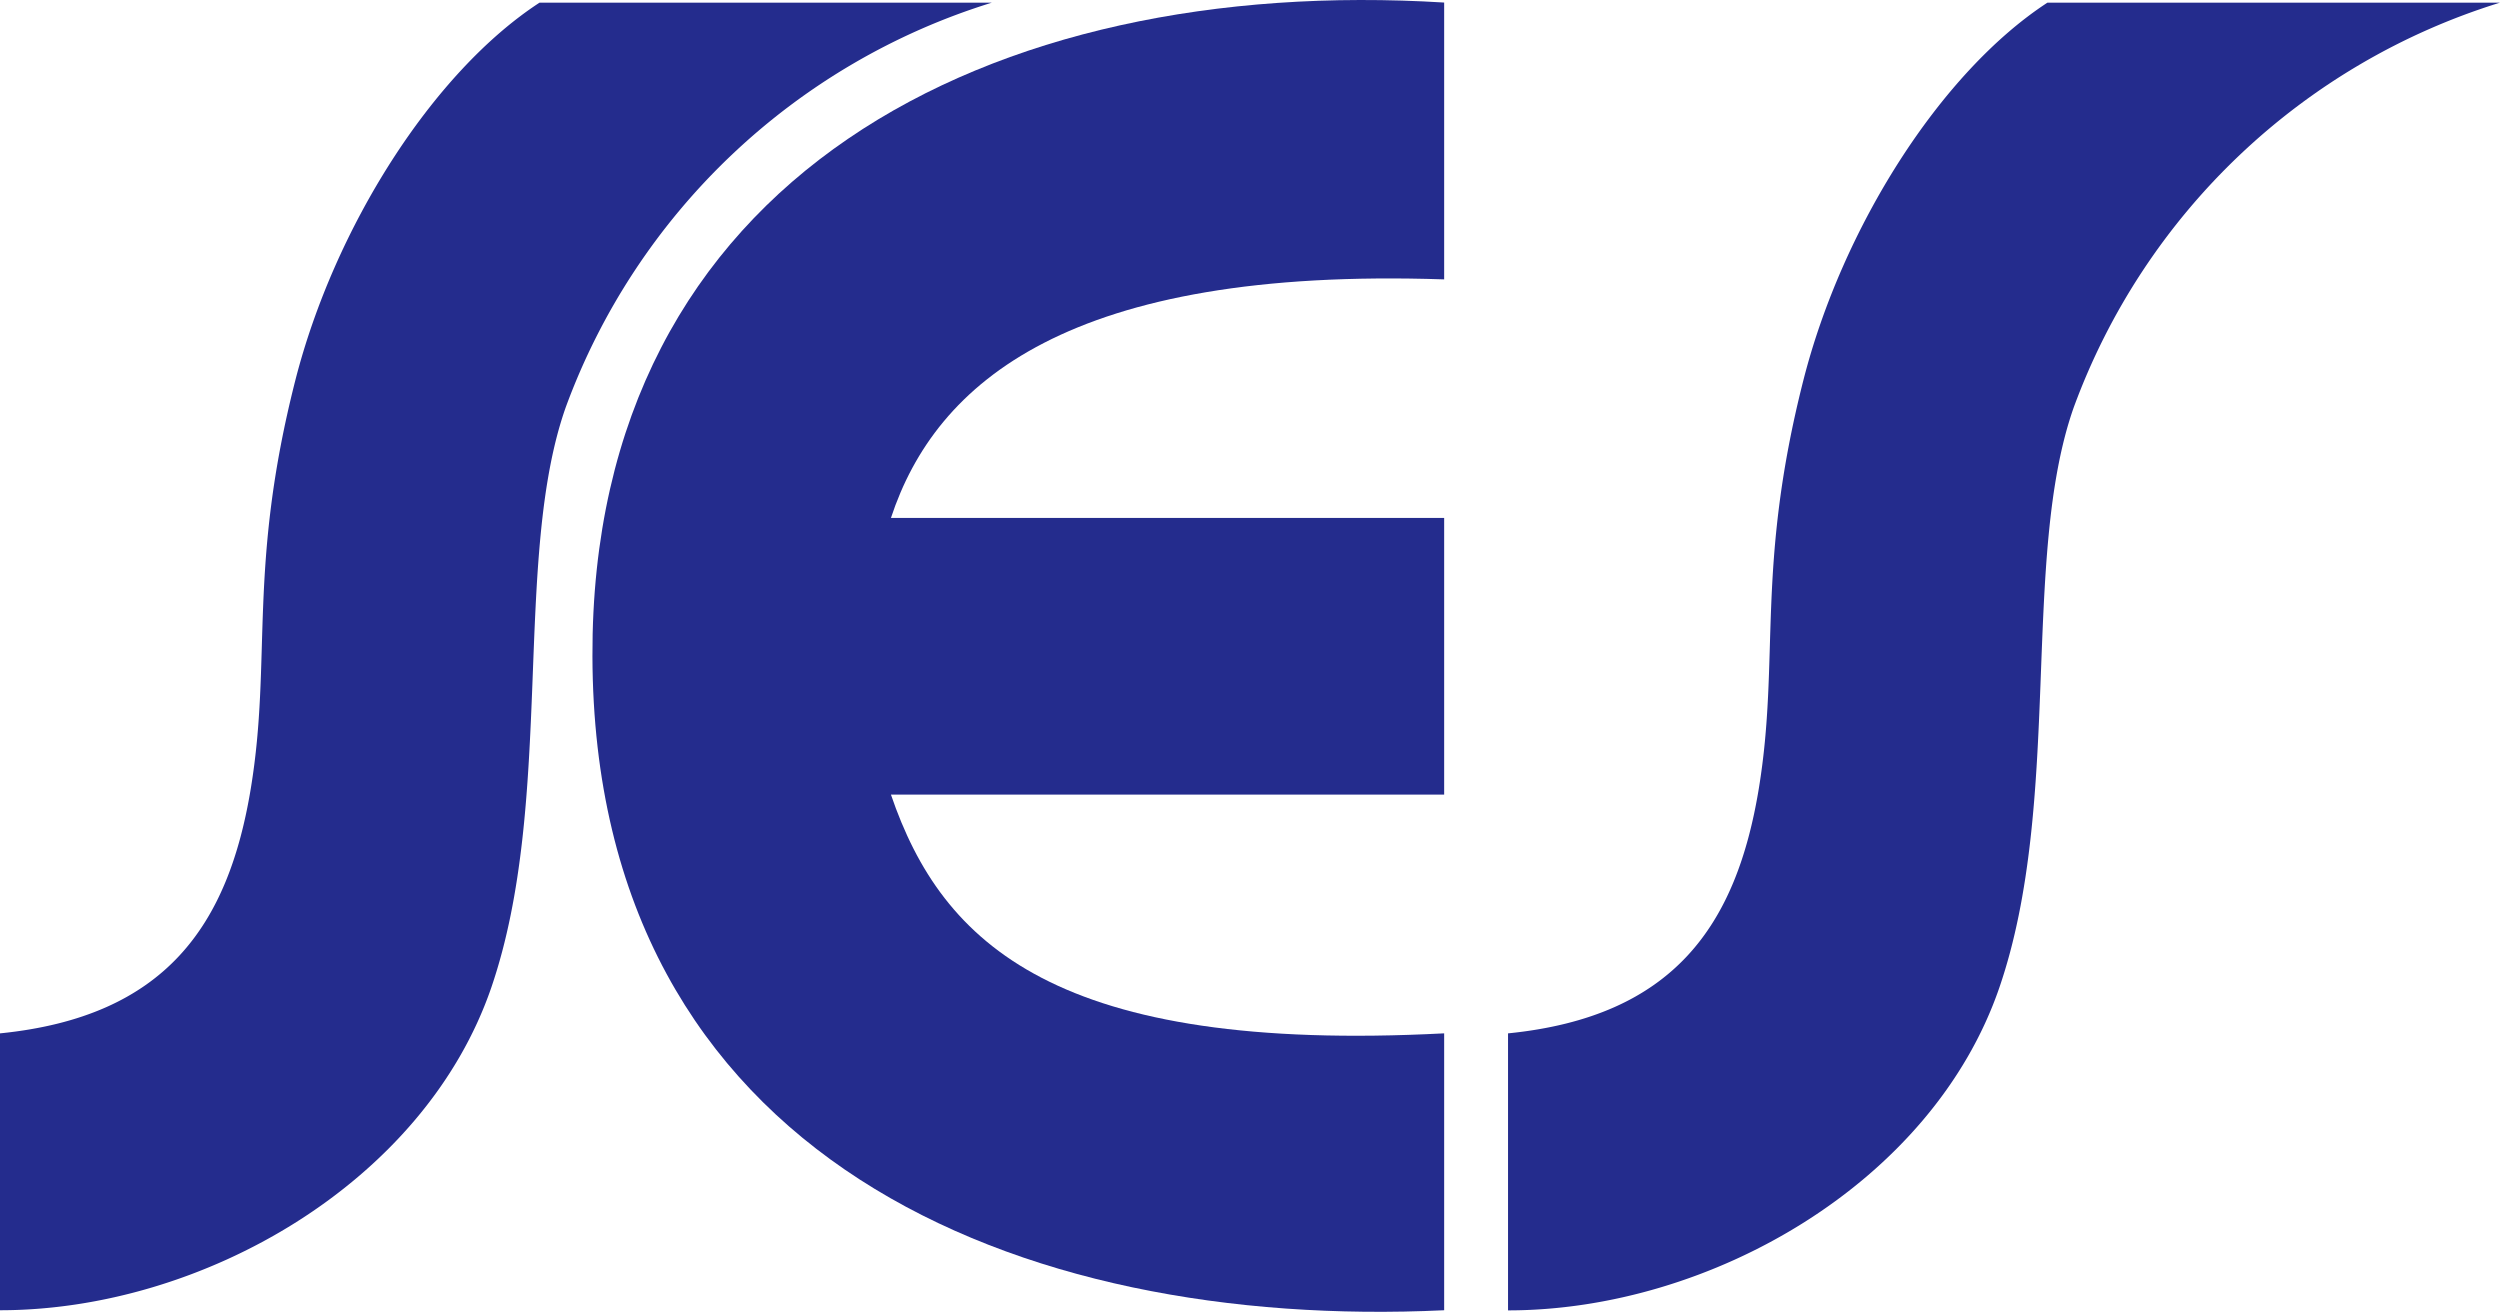 <svg height="48" viewBox="0 0 91.477 48" width="91.477" xmlns="http://www.w3.org/2000/svg" xmlns:xlink="http://www.w3.org/1999/xlink"><clipPath id="a"><path d="m0 0h91.477v48h-91.477z"/></clipPath><g clip-path="url(#a)" fill="#242c8d"><path d="m36.294.2a24.226 24.226 0 0 0 -15.587 14.789c-1.959 5.522-.4 14.428-2.727 21.241-2.45 7.146-10.58 11.816-17.98 11.816v-10.131c6.068-.61 8.356-3.963 9.178-8.967.779-4.739-.119-8.065 1.628-14.927 1.421-5.568 5.008-11.26 8.937-13.821z" transform="translate(0 -.103)"/><path d="m76.886 47.943c-15.528.737-31.115-5.522-31.165-23.925-.062-17.585 14.616-24.947 31.165-23.925v10.13c-13.707-.461-18.6 3.752-20.243 8.729h20.243v10.123h-20.243c1.874 5.491 6.083 9.474 20.243 8.736z" transform="translate(-24.043)"/><path d="m152.675.2a24.242 24.242 0 0 0 -15.591 14.793c-1.959 5.522-.392 14.428-2.726 21.241-2.45 7.147-10.584 11.817-17.98 11.817v-10.136c6.075-.61 8.356-3.963 9.178-8.967.776-4.739-.116-8.065 1.628-14.927 1.416-5.568 5.007-11.26 8.932-13.821z" transform="translate(-61.198 -.103)"/></g></svg>